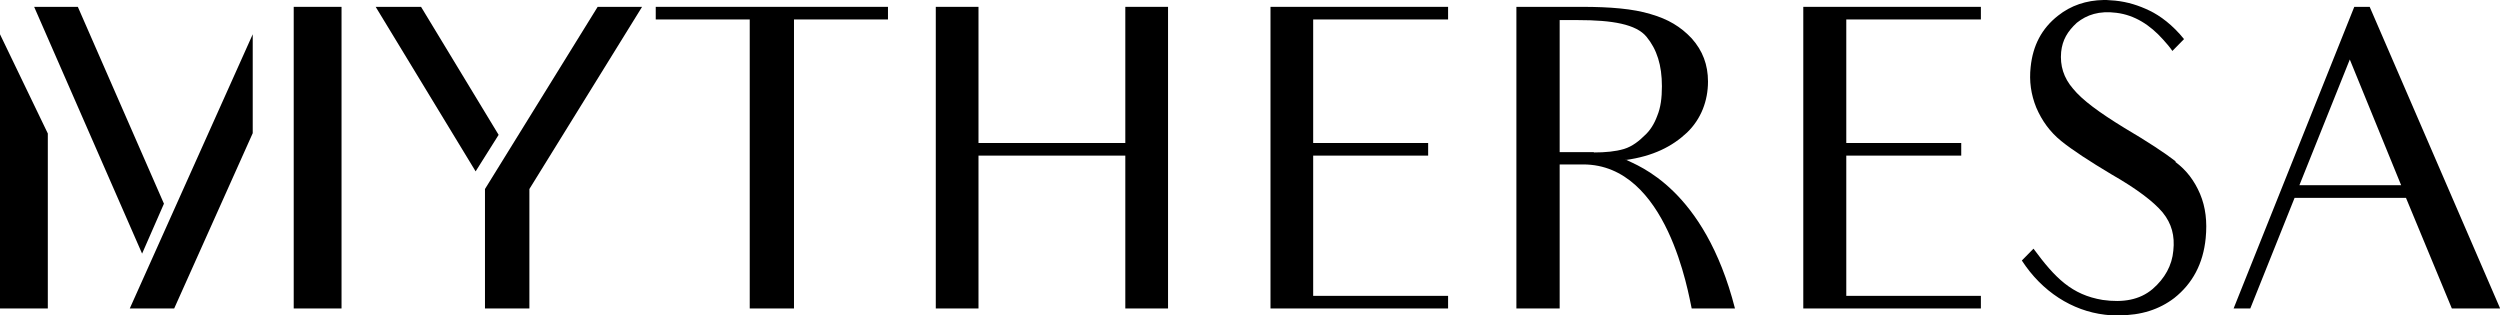 <svg xmlns="http://www.w3.org/2000/svg" xmlns:xlink="http://www.w3.org/1999/xlink" fill="none" version="1.1" width="111" height="14" viewBox="0 0 111 14"><g><g><g><path d="M49.964,6.349L43.445,6.349L43.445,0.304L41.549,0.304L41.549,13.696L43.445,13.696L43.445,6.909L49.964,6.909L49.964,13.696L51.861,13.696L51.861,0.304L49.964,0.304L49.964,6.349Z" fill="#000000" fill-opacity="1" style="mix-blend-mode:passthrough"/></g><g><path d="M56.41,0.304L56.41,13.696L64.295,13.696L64.295,13.136L58.305,13.136L58.305,6.909L63.41,6.909L63.41,6.349L58.305,6.349L58.305,0.864L64.295,0.864L64.295,0.304L56.41,0.304Z" fill="#000000" fill-opacity="1" style="mix-blend-mode:passthrough"/></g><g><path d="M87.951,13.696L87.951,13.136L81.975,13.136L81.975,6.909L87.079,6.909L87.079,6.349L81.975,6.349L81.975,0.864L87.951,0.864L87.951,0.304L80.066,0.304L80.066,13.696L87.951,13.696Z" fill="#000000" fill-opacity="1" style="mix-blend-mode:passthrough"/></g><g><path d="M102.093,8.224L104.331,2.641L106.611,8.224L102.108,8.224L102.093,8.224ZM111,13.696L111,13.682L105.214,0.304L104.53,0.304L99.172,13.696L99.913,13.696L101.88,8.784L106.825,8.784L108.862,13.696L111,13.696Z" fill-rule="evenodd" fill="#000000" fill-opacity="1" style="mix-blend-mode:passthrough"/></g><g><path d="M70.767,6.755L69.249,6.755L69.249,0.892L70.057,0.892C71.589,0.892,72.647,1.074,73.106,1.634C73.566,2.193,73.789,2.893,73.789,3.831C73.789,4.348,73.733,4.782,73.58,5.146C73.454,5.496,73.259,5.804,73.023,6.013C72.8,6.237,72.48,6.503,72.104,6.615C71.728,6.727,71.282,6.769,70.767,6.769L70.767,6.755ZM72.173,7.105C73.399,6.937,74.248,6.503,74.902,5.888C75.529,5.286,75.835,4.474,75.835,3.621C75.835,2.879,75.599,2.249,75.111,1.704C74.624,1.186,74.067,0.85,73.287,0.626C72.508,0.388,71.491,0.304,70.238,0.304L67.328,0.304L67.328,13.696L69.249,13.696L69.249,7.301L70.294,7.301C74.039,7.301,74.972,13.08,75.111,13.696L77.033,13.696C75.668,8.364,72.716,7.357,72.187,7.091L72.173,7.105Z" fill-rule="evenodd" fill="#000000" fill-opacity="1" style="mix-blend-mode:passthrough"/></g><g><path d="M29.115,0.864L33.288,0.864L33.288,13.696L35.253,13.696L35.253,0.864L39.426,0.864L39.426,0.304L29.115,0.304L29.115,0.864Z" fill="#000000" fill-opacity="1" style="mix-blend-mode:passthrough"/></g><g><path d="M96.608,7.171C96.133,6.801,95.38,6.303,94.319,5.677C93.203,4.994,92.45,4.439,92.045,3.941C91.626,3.457,91.459,2.917,91.515,2.305C91.571,1.778,91.794,1.394,92.212,1.01C92.659,0.654,93.203,0.47,93.971,0.569C94.78,0.669,95.464,1.11,96.036,1.75C96.175,1.907,96.329,2.077,96.454,2.262L96.971,1.736C96.468,1.11,95.91,0.697,95.436,0.47C94.961,0.242,94.473,0.085,93.915,0.028C93.789,0.014,93.65,0.014,93.524,0L93.398,0C92.631,0.014,91.947,0.242,91.375,0.697C90.65,1.266,90.259,2.02,90.161,2.974C90.091,3.6,90.175,4.197,90.412,4.78C90.664,5.364,91.012,5.848,91.515,6.26C92.031,6.673,92.771,7.157,93.747,7.74C94.864,8.38,95.617,8.949,96.022,9.433C96.426,9.931,96.566,10.472,96.496,11.126C96.44,11.78,96.119,12.364,95.575,12.833C95.003,13.317,94.264,13.445,93.357,13.317C91.989,13.089,91.25,12.35,90.287,11.041L89.77,11.567C90.664,12.947,92.003,13.801,93.454,13.972C93.664,14,93.873,14,94.068,14L94.096,14C95.059,14,95.868,13.744,96.538,13.232C97.347,12.591,97.822,11.709,97.933,10.571C98.003,9.846,97.933,9.205,97.682,8.608C97.431,8.024,97.082,7.555,96.58,7.185L96.608,7.171Z" fill-rule="evenodd" fill="#000000" fill-opacity="1" style="mix-blend-mode:passthrough"/></g><g><path d="M18.695,0.304L16.68,0.304L21.118,7.609L22.139,5.987L18.695,0.304Z" fill="#000000" fill-opacity="1" style="mix-blend-mode:passthrough"/></g><g><path d="M26.536,0.304L21.533,8.392L21.533,13.696L23.505,13.696L23.505,8.392L28.508,0.304L26.536,0.304Z" fill="#000000" fill-opacity="1" style="mix-blend-mode:passthrough"/></g><g><path d="M13.041,13.696L15.164,13.696L15.164,0.304L13.041,0.304L13.041,13.696Z" fill="#000000" fill-opacity="1" style="mix-blend-mode:passthrough"/></g><g><path d="M5.762,13.696L7.734,13.696L11.221,5.913L11.221,1.522L5.762,13.696Z" fill="#000000" fill-opacity="1" style="mix-blend-mode:passthrough"/></g><g><path d="M7.279,9.044L3.456,0.304L1.516,0.304L6.309,11.261L7.279,9.044Z" fill="#000000" fill-opacity="1" style="mix-blend-mode:passthrough"/></g><g><path d="M0,13.696L2.123,13.696L2.123,5.927L0,1.522L0,13.696Z" fill="#000000" fill-opacity="1" style="mix-blend-mode:passthrough"/></g></g></g></svg>